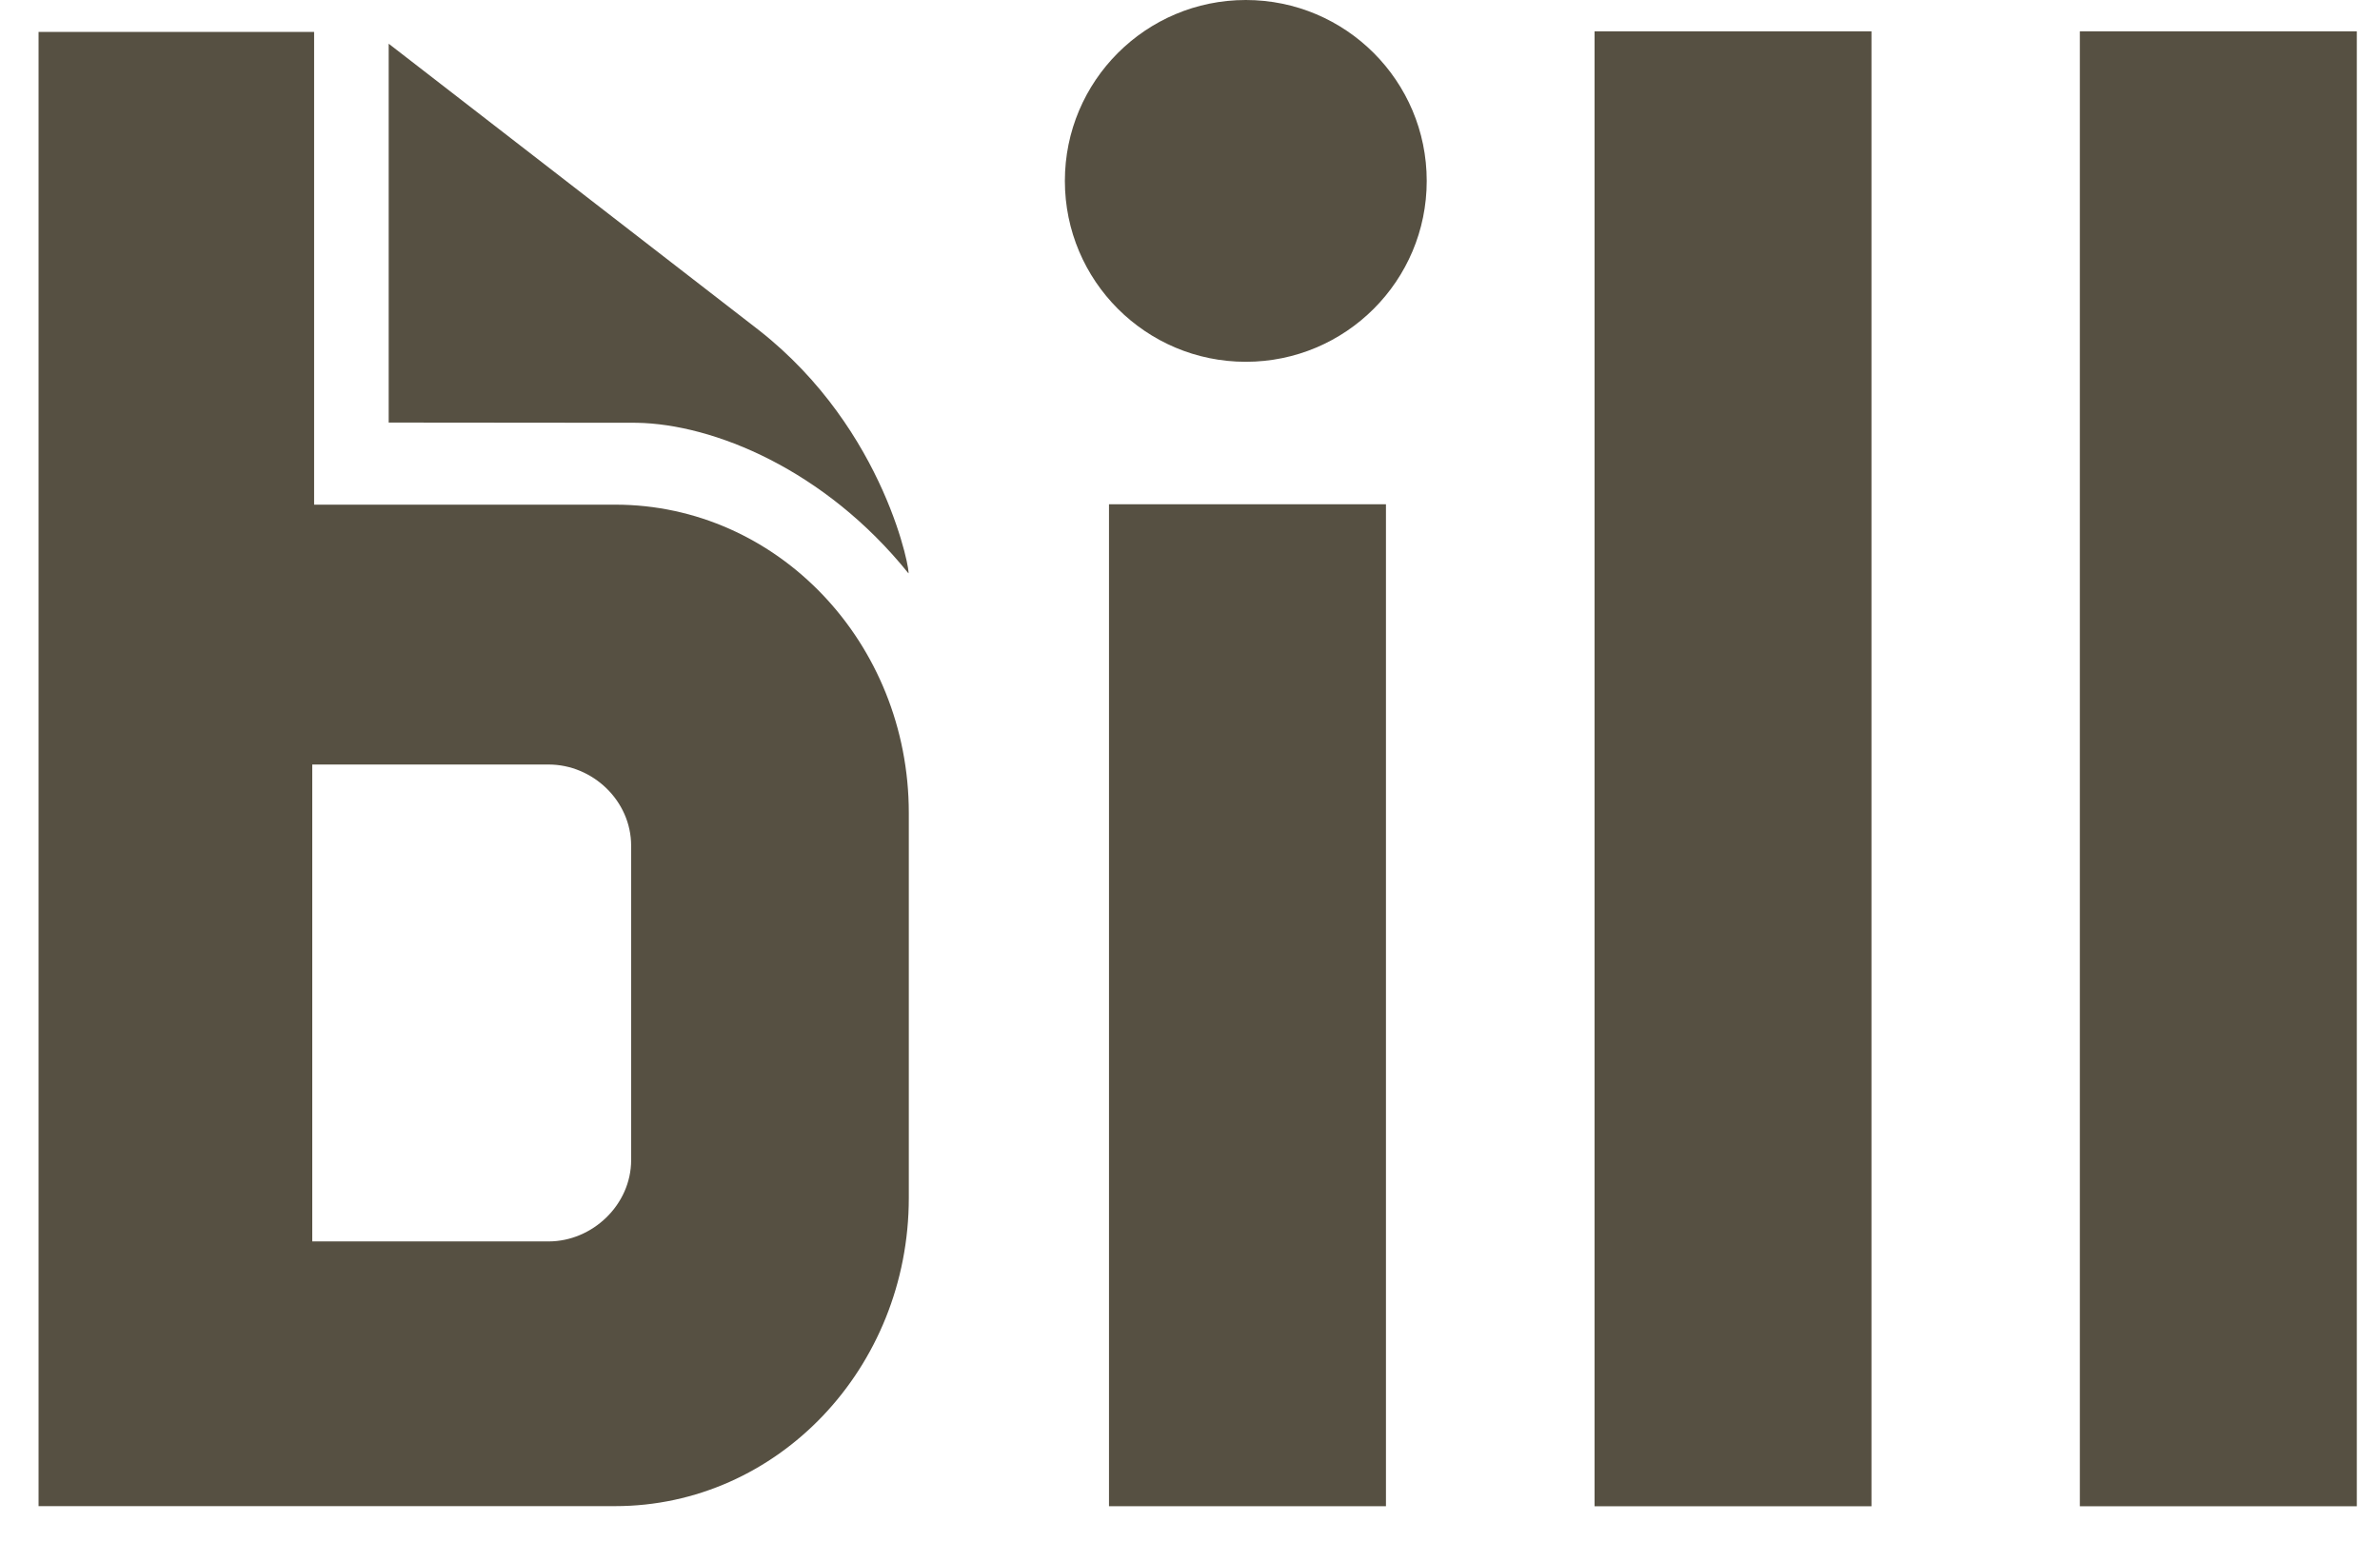 <svg xmlns="http://www.w3.org/2000/svg" width="54" height="35" viewBox="0 0 54 35" fill="none"><g clip-path="url(#clip0_145_988)"><path d="M8.819 9.589V0.992L17.217 7.491C20.125 9.771 20.677 13.089 20.609 13.007C18.715 10.654 16.187 9.622 14.446 9.594L8.819 9.589Z" fill="#565042"></path><path d="M31.446 11.443H25.162V34.18H31.446V11.443Z" fill="#565042"></path><path d="M42.462 0.711H36.179V34.181H42.462V0.711Z" fill="#565042"></path><path d="M53.474 0.711H47.19V34.181H53.474V0.711Z" fill="#565042"></path><path d="M14.32 26.326C14.32 27.339 13.441 28.171 12.448 28.171H7.085V17.349H12.448C13.447 17.349 14.32 18.17 14.32 19.193V26.326ZM7.127 11.452V0.725H0.875V34.178H13.958C17.639 34.178 20.62 31.047 20.62 27.182V18.448C20.62 14.583 17.639 11.452 13.958 11.452H7.127Z" fill="#565042"></path><path d="M28.266 8.21C30.533 8.21 32.371 6.372 32.371 4.105C32.371 1.838 30.533 0 28.266 0C25.999 0 24.161 1.838 24.161 4.105C24.161 6.372 25.999 8.21 28.266 8.21Z" fill="#565042"></path></g><defs><clipPath id="clip0_145_988"><rect width="53" height="35" fill="white" transform="translate(0.875)"></rect></clipPath></defs></svg>